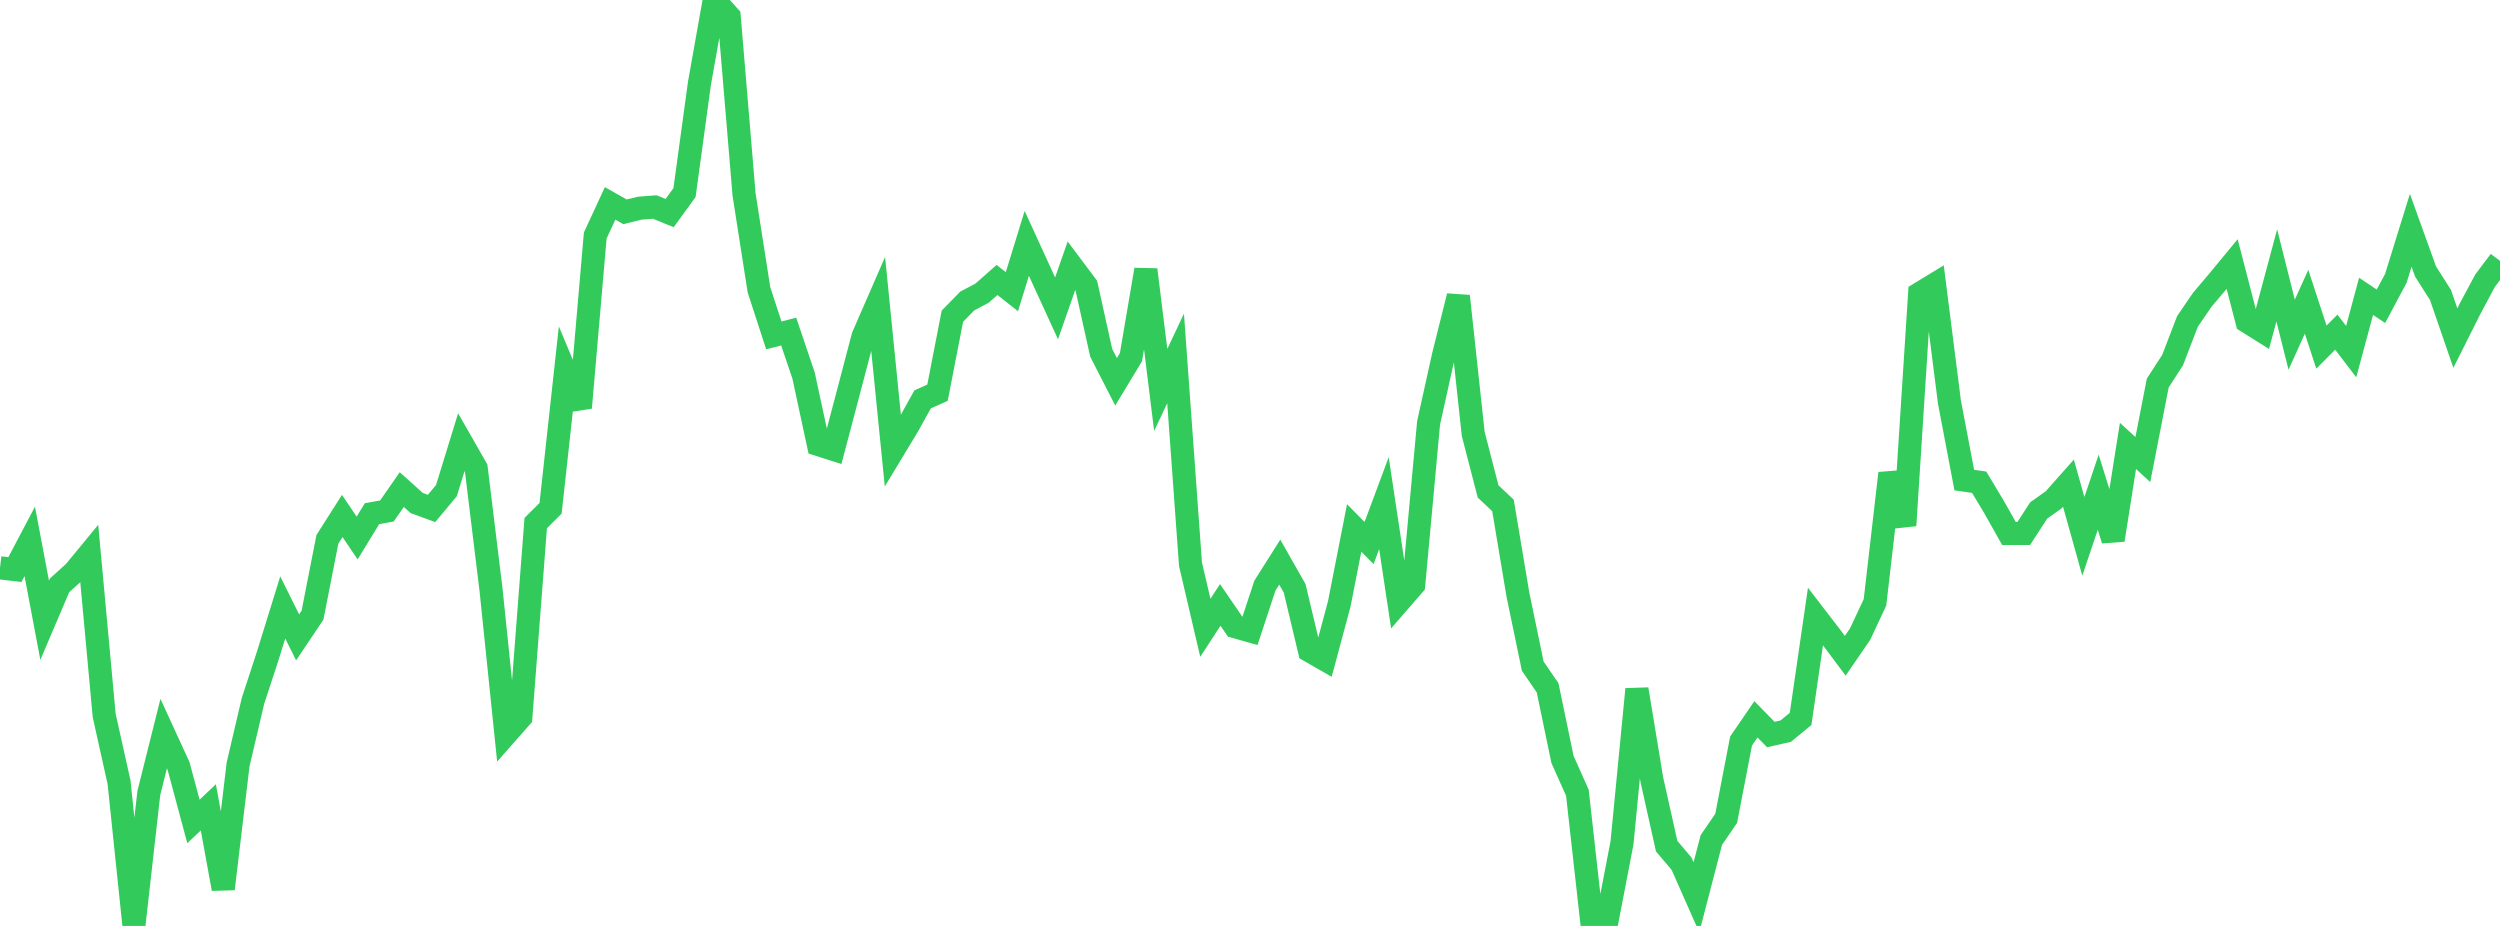 <?xml version="1.0" standalone="no"?>
<!DOCTYPE svg PUBLIC "-//W3C//DTD SVG 1.1//EN" "http://www.w3.org/Graphics/SVG/1.1/DTD/svg11.dtd">

<svg width="135" height="50" viewBox="0 0 135 50" preserveAspectRatio="none" 
  xmlns="http://www.w3.org/2000/svg"
  xmlns:xlink="http://www.w3.org/1999/xlink">


<polyline points="0.0, 30.663 0.804, 30.757 1.607, 29.234 2.411, 33.495 3.214, 31.611 4.018, 30.884 4.821, 29.909 5.625, 38.63 6.429, 42.246 7.232, 49.947 8.036, 42.824 8.839, 39.615 9.643, 41.367 10.446, 44.358 11.25, 43.596 12.054, 47.998 12.857, 41.277 13.661, 37.849 14.464, 35.396 15.268, 32.801 16.071, 34.418 16.875, 33.22 17.679, 29.124 18.482, 27.863 19.286, 29.053 20.089, 27.738 20.893, 27.594 21.696, 26.438 22.5, 27.161 23.304, 27.456 24.107, 26.494 24.911, 23.879 25.714, 25.284 26.518, 31.867 27.321, 39.642 28.125, 38.73 28.929, 28.246 29.732, 27.447 30.536, 20.098 31.339, 22.015 32.143, 12.718 32.946, 10.983 33.75, 11.438 34.554, 11.24 35.357, 11.179 36.161, 11.506 36.964, 10.399 37.768, 4.513 38.571, 0.0 39.375, 0.892 40.179, 10.498 40.982, 15.641 41.786, 18.112 42.589, 17.905 43.393, 20.279 44.196, 24.007 45.0, 24.263 45.804, 21.218 46.607, 18.162 47.411, 16.318 48.214, 24.342 49.018, 23.012 49.821, 21.566 50.625, 21.207 51.429, 17.075 52.232, 16.255 53.036, 15.827 53.839, 15.118 54.643, 15.751 55.446, 13.142 56.25, 14.898 57.054, 16.651 57.857, 14.353 58.661, 15.425 59.464, 19.047 60.268, 20.617 61.071, 19.289 61.875, 14.563 62.679, 21.057 63.482, 19.356 64.286, 30.465 65.089, 33.901 65.893, 32.666 66.696, 33.839 67.5, 34.067 68.304, 31.625 69.107, 30.355 69.911, 31.771 70.714, 35.141 71.518, 35.602 72.321, 32.608 73.125, 28.508 73.929, 29.324 74.732, 27.169 75.536, 32.502 76.339, 31.577 77.143, 22.84 77.946, 19.211 78.75, 15.991 79.554, 23.43 80.357, 26.537 81.161, 27.293 81.964, 32.092 82.768, 35.971 83.571, 37.143 84.375, 41.011 85.179, 42.808 85.982, 50.0 86.786, 49.68 87.589, 45.508 88.393, 37.218 89.196, 42.089 90.0, 45.692 90.804, 46.64 91.607, 48.456 92.411, 45.363 93.214, 44.189 94.018, 40.016 94.821, 38.844 95.625, 39.665 96.429, 39.482 97.232, 38.823 98.036, 33.291 98.839, 34.335 99.643, 35.412 100.446, 34.242 101.25, 32.524 102.054, 25.558 102.857, 28.376 103.661, 15.853 104.464, 15.364 105.268, 21.7 106.071, 25.924 106.875, 26.04 107.679, 27.38 108.482, 28.806 109.286, 28.804 110.089, 27.564 110.893, 26.995 111.696, 26.088 112.5, 28.964 113.304, 26.579 114.107, 29.159 114.911, 24.08 115.714, 24.817 116.518, 20.685 117.321, 19.445 118.125, 17.353 118.929, 16.18 119.732, 15.232 120.536, 14.259 121.339, 17.361 122.143, 17.865 122.946, 14.872 123.75, 18.074 124.554, 16.295 125.357, 18.745 126.161, 17.937 126.964, 18.987 127.768, 16.002 128.571, 16.539 129.375, 15.031 130.179, 12.437 130.982, 14.664 131.786, 15.926 132.589, 18.255 133.393, 16.653 134.196, 15.154 135.0, 14.086" fill="none" stroke="#32ca5b" stroke-width="1.25"/>

</svg>